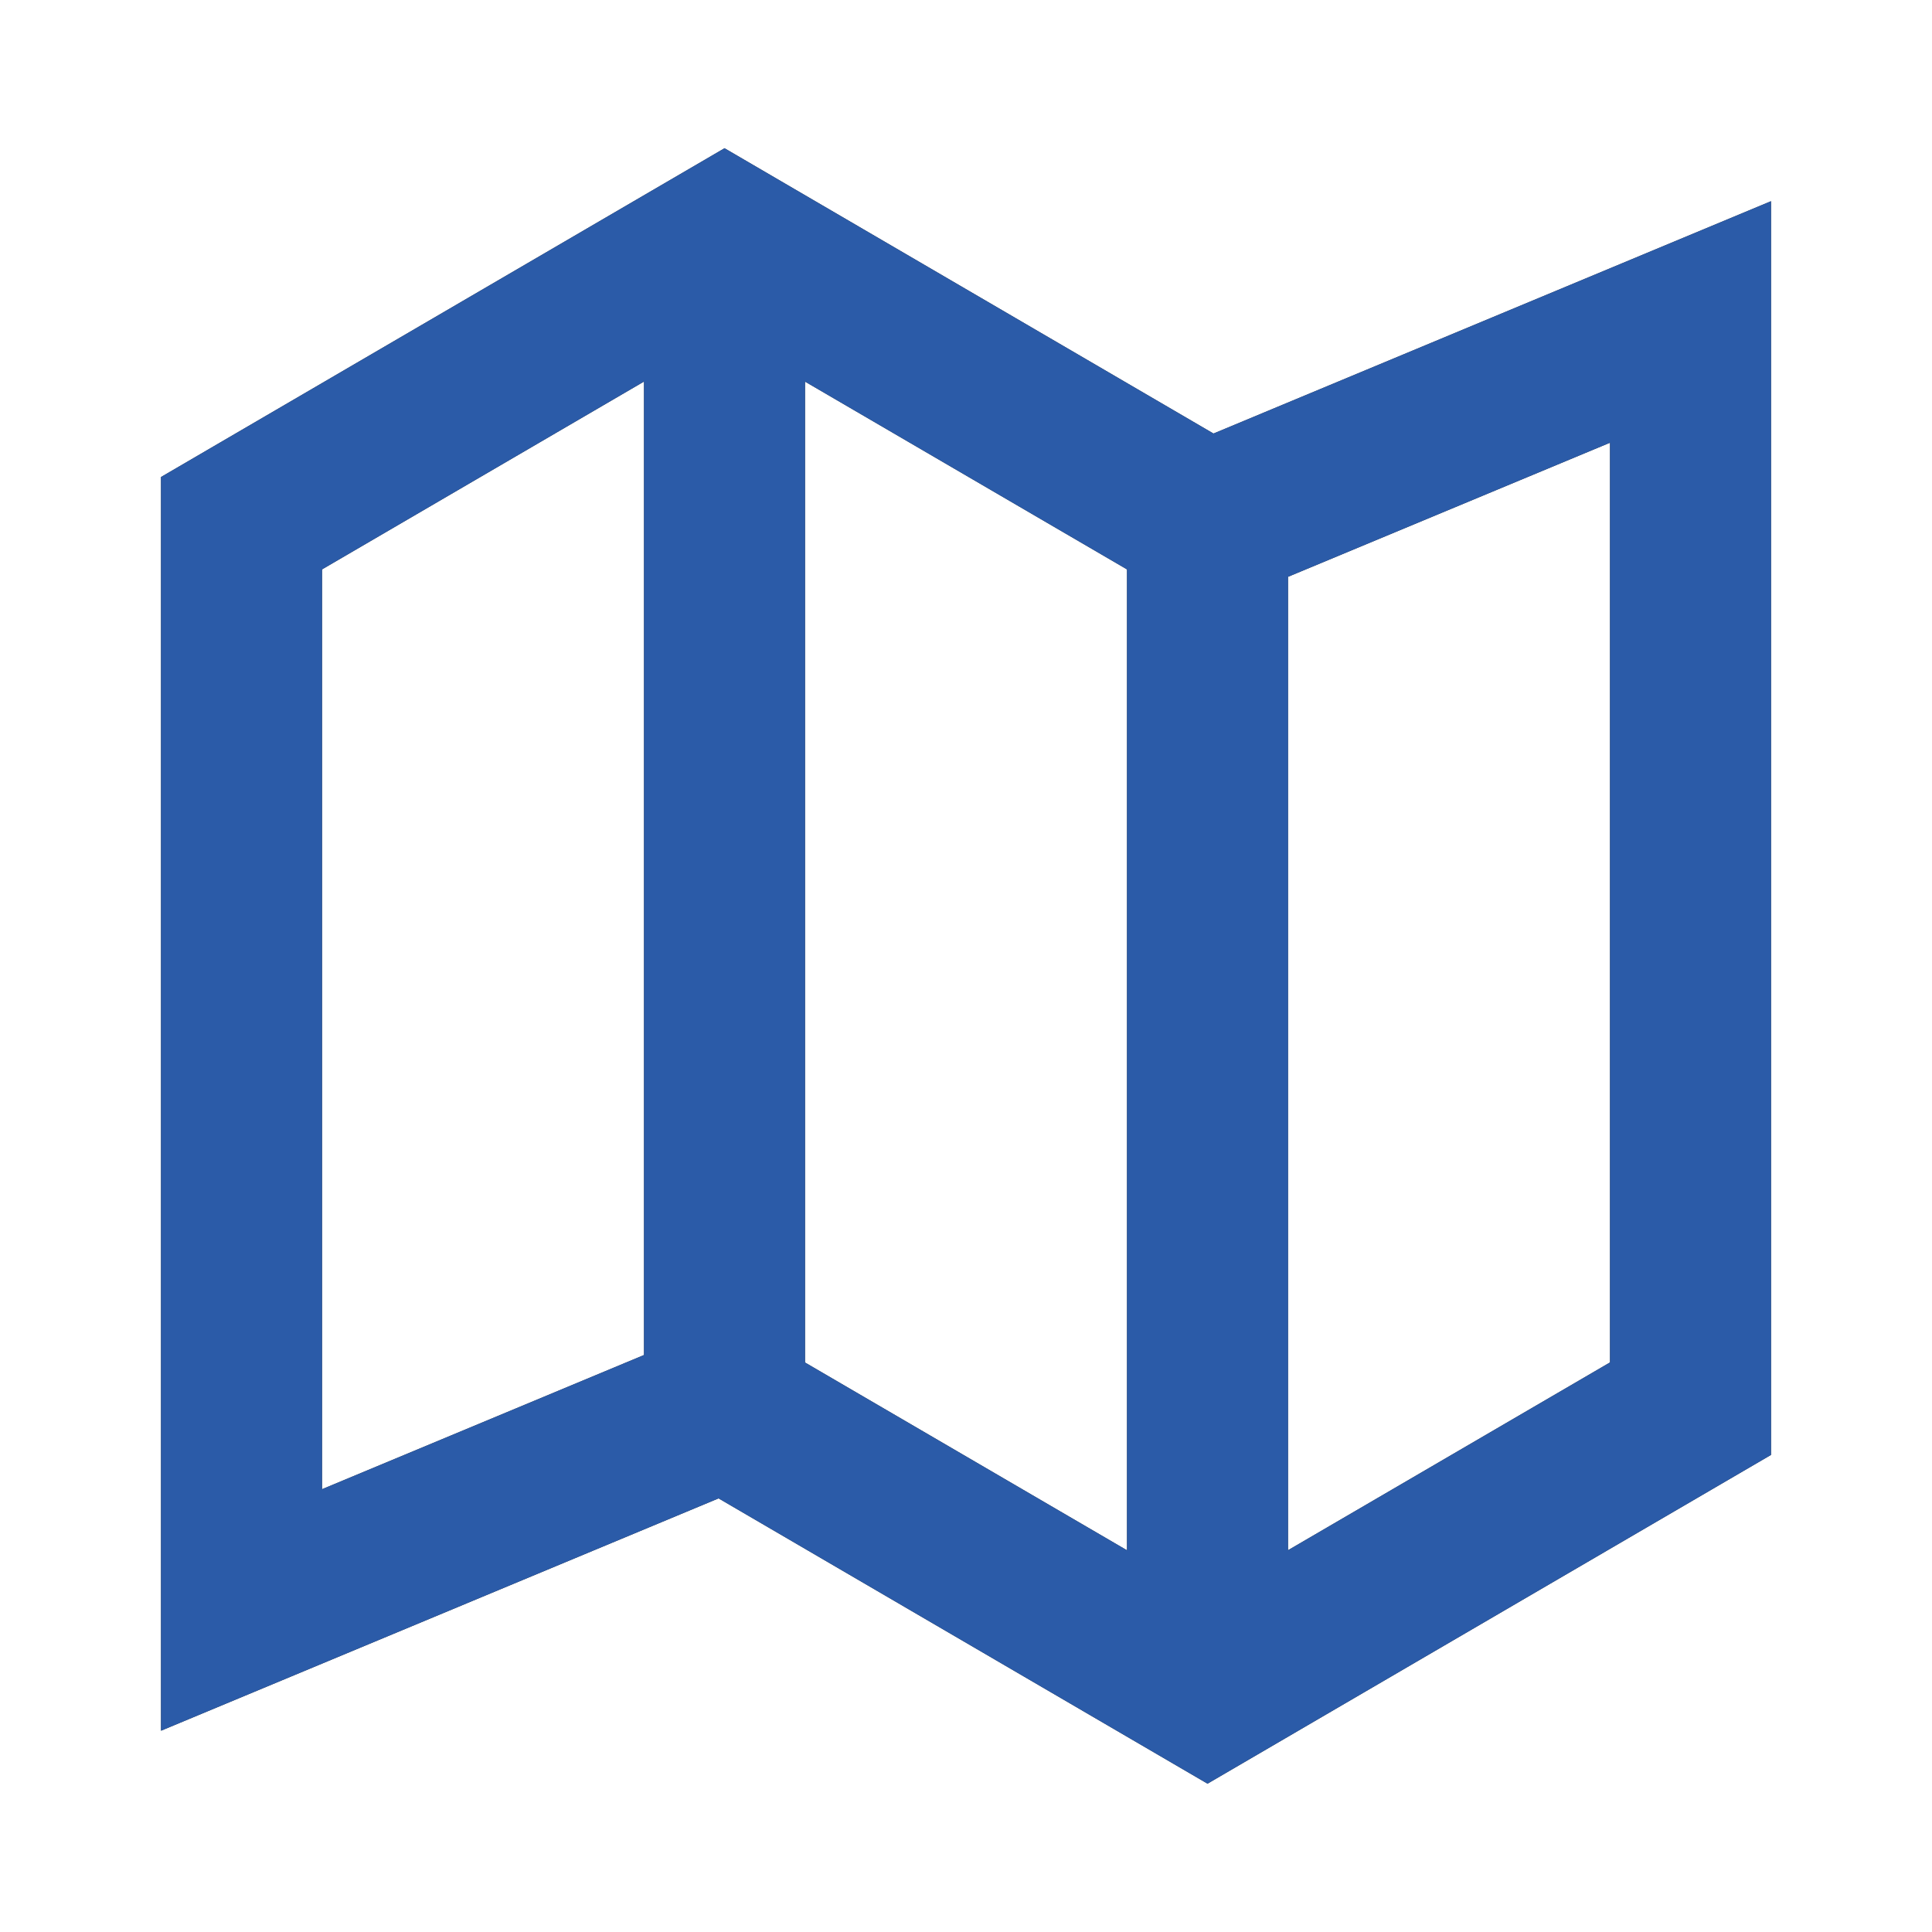 <?xml version="1.0" encoding="UTF-8"?>
<svg xmlns="http://www.w3.org/2000/svg" width="70" height="70" viewBox="0 0 70 70" fill="none">
  <path d="M26.251 5.371L43.967 15.708L64.167 7.29V52.714L43.751 64.626L26.035 54.289L5.834 62.707V17.283L26.251 5.371ZM29.167 49.366L40.834 56.171V20.631L29.167 13.826V49.366ZM23.334 13.824L11.667 20.631V53.957L23.334 49.095V13.824ZM46.667 20.899V56.168L58.334 49.363V16.04L46.667 20.899Z" fill="#252326"></path>
  <path d="M26.251 5.371L43.967 15.708L64.167 7.29V52.714L43.751 64.626L26.035 54.289L5.834 62.707V17.283L26.251 5.371ZM29.167 49.366L40.834 56.171V20.631L29.167 13.826V49.366ZM23.334 13.824L11.667 20.631V53.957L23.334 49.095V13.824ZM46.667 20.899V56.168L58.334 49.363V16.04L46.667 20.899Z" fill="#2B5BA8"></path>
</svg>
